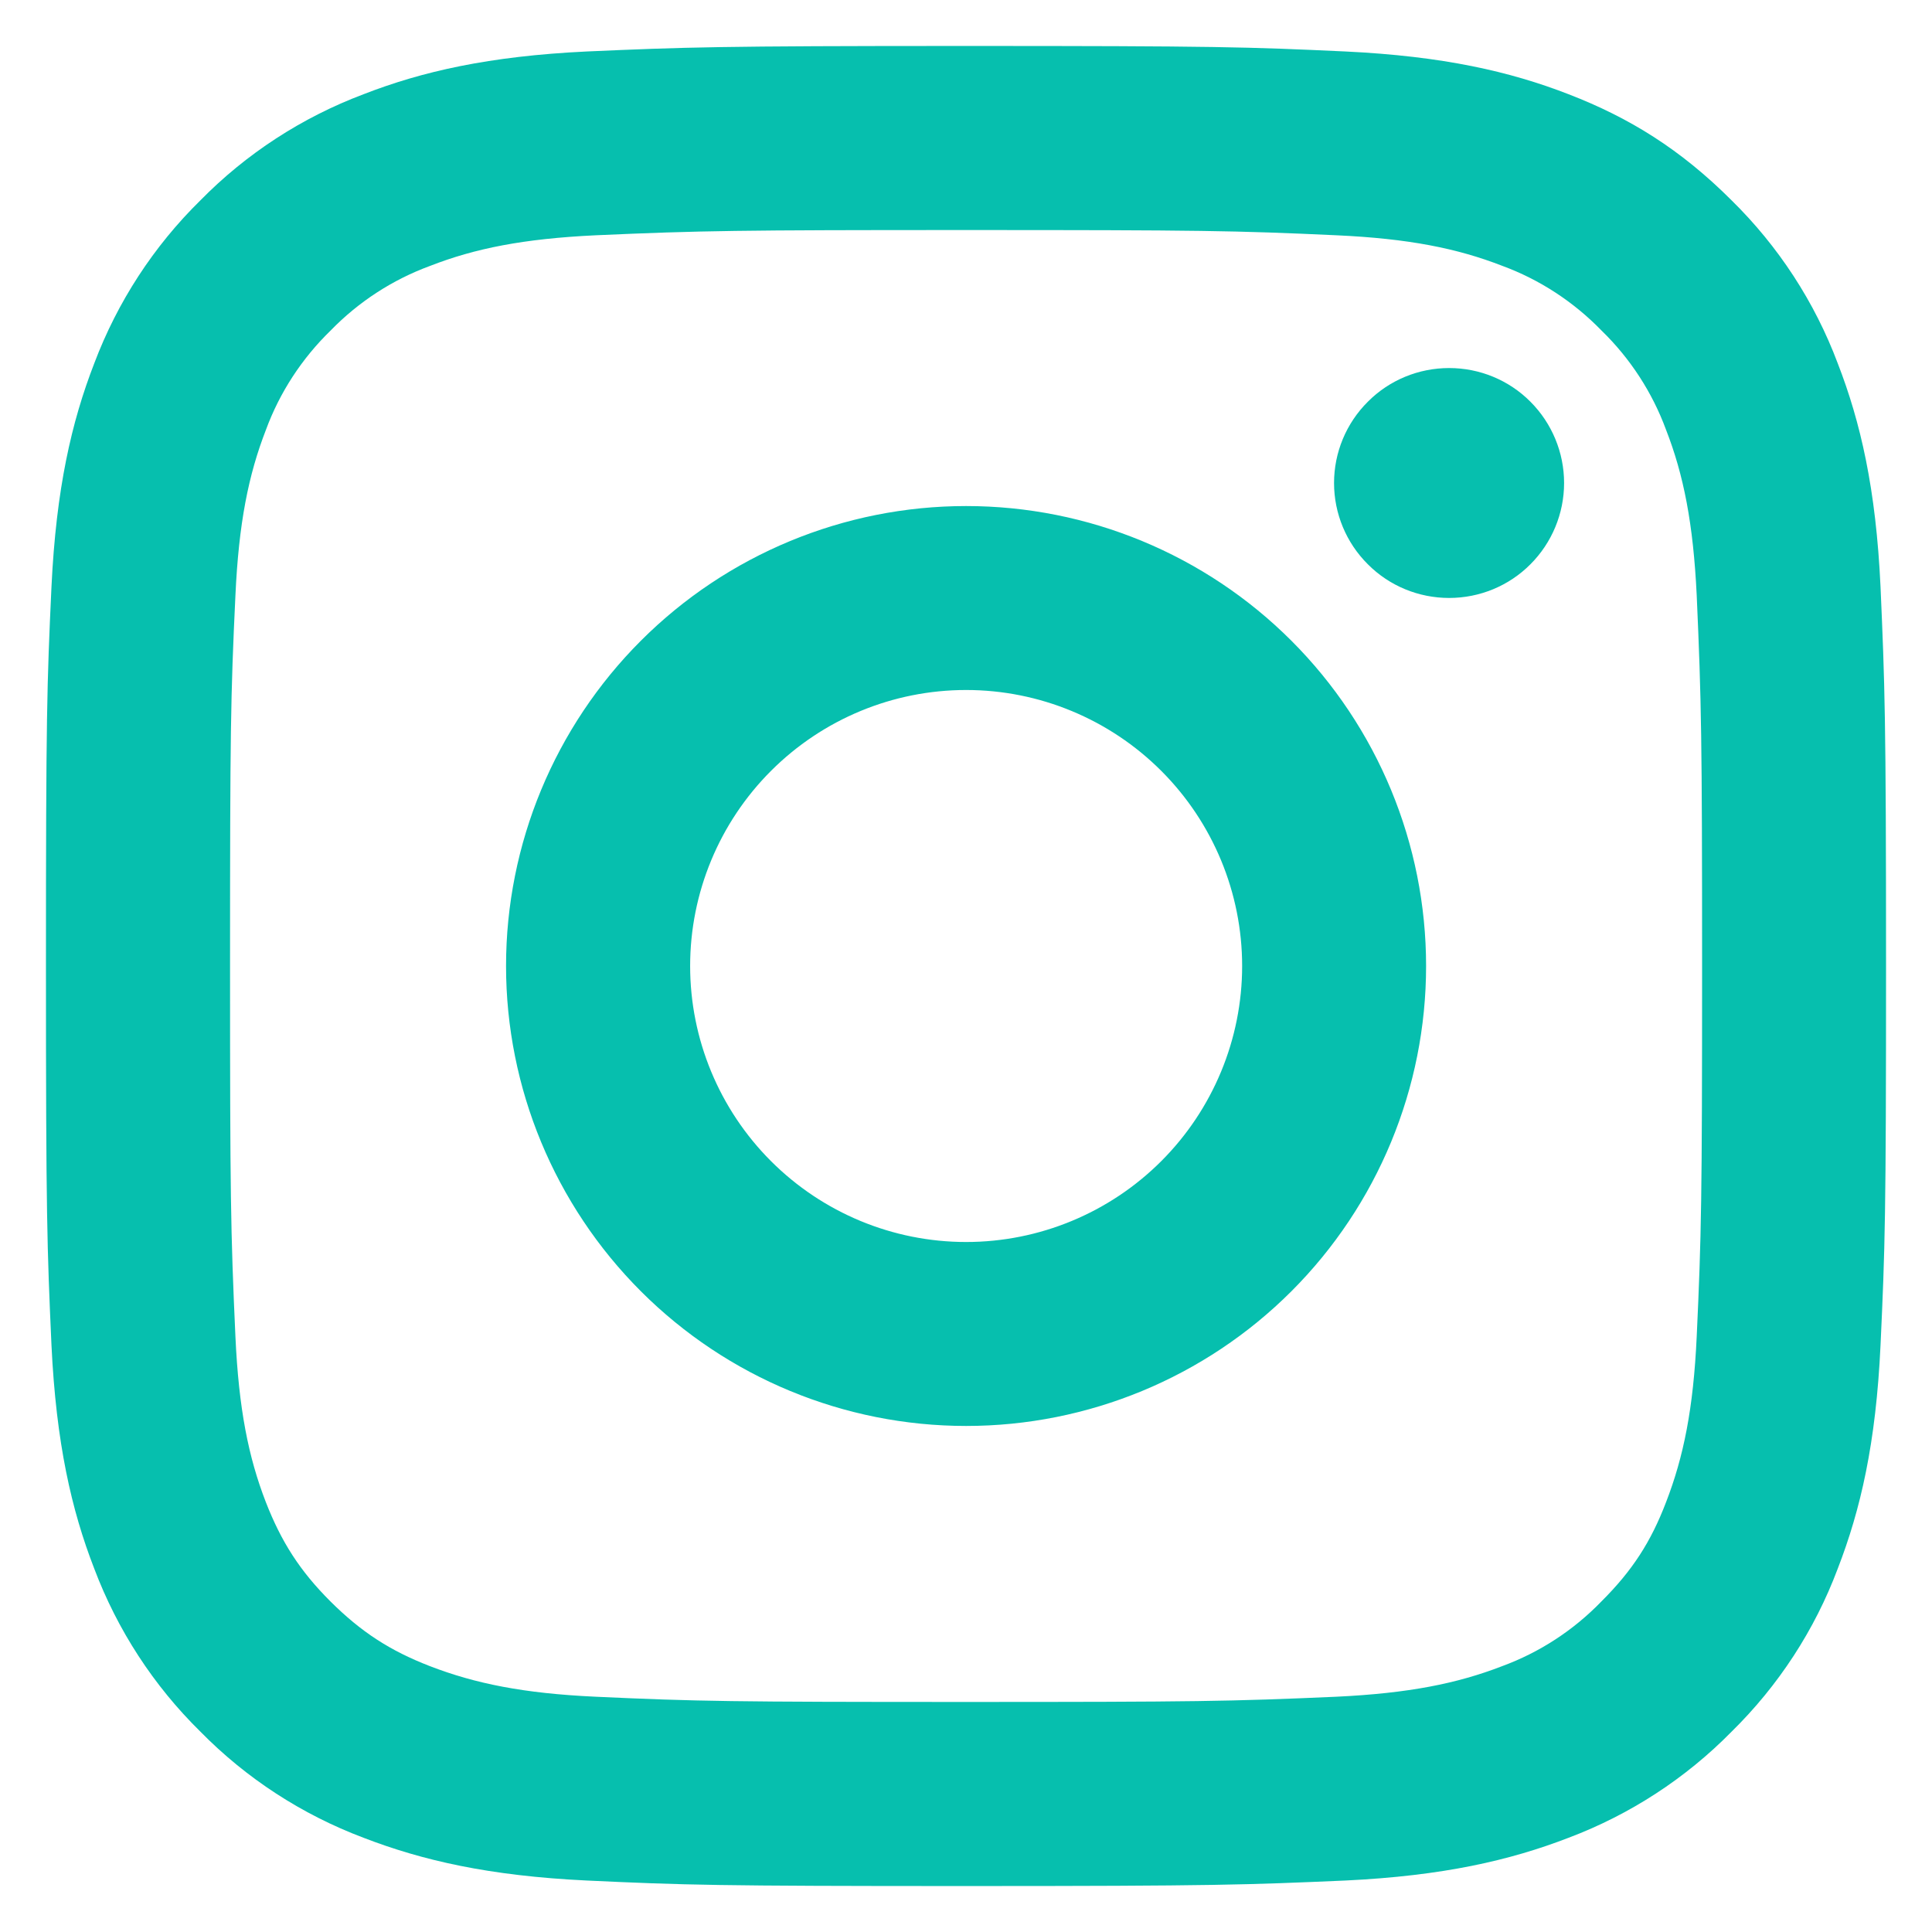 <svg width="14" height="14" viewBox="0 0 14 14" fill="none" xmlns="http://www.w3.org/2000/svg">
<path d="M7.001 5C6.47 5 5.962 5.211 5.587 5.586C5.212 5.961 5.001 6.47 5.001 7C5.001 7.53 5.212 8.039 5.587 8.414C5.962 8.789 6.47 9 7.001 9C7.531 9 8.04 8.789 8.415 8.414C8.79 8.039 9.001 7.53 9.001 7C9.001 6.47 8.79 5.961 8.415 5.586C8.04 5.211 7.531 5 7.001 5ZM7.001 3.667C7.885 3.667 8.733 4.018 9.358 4.643C9.983 5.268 10.334 6.116 10.334 7C10.334 7.884 9.983 8.732 9.358 9.357C8.733 9.982 7.885 10.333 7.001 10.333C6.117 10.333 5.269 9.982 4.644 9.357C4.019 8.732 3.667 7.884 3.667 7C3.667 6.116 4.019 5.268 4.644 4.643C5.269 4.018 6.117 3.667 7.001 3.667ZM11.334 3.5C11.334 3.721 11.246 3.933 11.09 4.089C10.934 4.246 10.722 4.333 10.501 4.333C10.28 4.333 10.068 4.246 9.912 4.089C9.755 3.933 9.667 3.721 9.667 3.5C9.667 3.279 9.755 3.067 9.912 2.911C10.068 2.754 10.28 2.667 10.501 2.667C10.722 2.667 10.934 2.754 11.09 2.911C11.246 3.067 11.334 3.279 11.334 3.5ZM7.001 1.667C5.351 1.667 5.082 1.671 4.315 1.705C3.792 1.73 3.442 1.8 3.116 1.927C2.844 2.027 2.598 2.187 2.396 2.395C2.188 2.597 2.027 2.843 1.927 3.115C1.8 3.442 1.73 3.792 1.706 4.314C1.671 5.05 1.667 5.307 1.667 7C1.667 8.65 1.671 8.919 1.706 9.686C1.73 10.208 1.8 10.559 1.926 10.884C2.039 11.174 2.173 11.383 2.394 11.604C2.619 11.828 2.828 11.962 3.114 12.073C3.443 12.2 3.794 12.271 4.314 12.295C5.05 12.329 5.308 12.333 7 12.333C8.65 12.333 8.919 12.329 9.686 12.295C10.207 12.27 10.558 12.2 10.884 12.074C11.156 11.974 11.402 11.814 11.604 11.605C11.829 11.381 11.963 11.173 12.073 10.885C12.2 10.557 12.271 10.207 12.295 9.685C12.329 8.95 12.334 8.692 12.334 7C12.334 5.351 12.329 5.081 12.295 4.314C12.27 3.793 12.2 3.441 12.073 3.115C11.973 2.843 11.813 2.597 11.605 2.395C11.403 2.187 11.157 2.026 10.885 1.926C10.558 1.799 10.207 1.729 9.686 1.705C8.951 1.671 8.694 1.667 7 1.667M7 0.333C8.812 0.333 9.037 0.34 9.749 0.373C10.458 0.407 10.942 0.518 11.367 0.683C11.807 0.853 12.178 1.082 12.548 1.452C12.887 1.785 13.15 2.188 13.317 2.633C13.482 3.058 13.594 3.542 13.627 4.252C13.658 4.963 13.667 5.189 13.667 7C13.667 8.811 13.66 9.037 13.627 9.748C13.594 10.459 13.482 10.941 13.317 11.367C13.15 11.812 12.887 12.215 12.548 12.548C12.215 12.887 11.812 13.149 11.367 13.317C10.942 13.481 10.458 13.593 9.749 13.627C9.037 13.658 8.812 13.667 7 13.667C5.189 13.667 4.963 13.66 4.252 13.627C3.542 13.593 3.059 13.481 2.634 13.317C2.188 13.149 1.785 12.887 1.452 12.548C1.113 12.215 0.851 11.812 0.683 11.367C0.518 10.942 0.407 10.458 0.373 9.748C0.341 9.037 0.333 8.811 0.333 7C0.333 5.189 0.34 4.963 0.373 4.252C0.407 3.541 0.518 3.059 0.683 2.633C0.851 2.188 1.113 1.785 1.452 1.452C1.785 1.113 2.188 0.851 2.634 0.683C3.058 0.518 3.542 0.407 4.252 0.373C4.963 0.342 5.189 0.333 7.001 0.333" fill="#06BFAE"/>
</svg>
